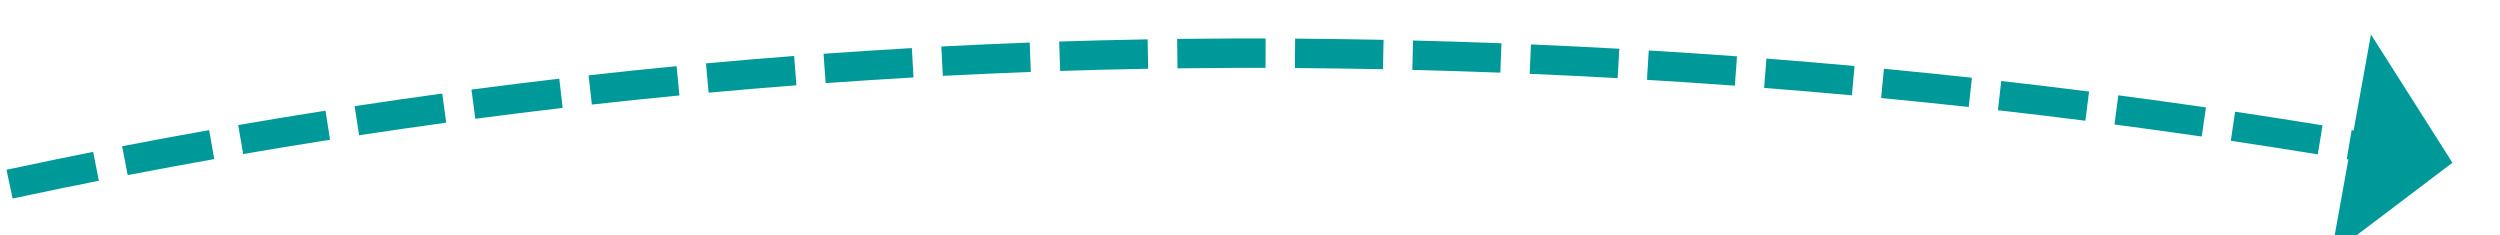 ﻿<?xml version="1.0" encoding="utf-8"?>
<svg version="1.1" xmlns:xlink="http://www.w3.org/1999/xlink" width="170px" height="16px" viewBox="1632 604  170 16" xmlns="http://www.w3.org/2000/svg">
  <g transform="matrix(0.602 -0.799 0.799 0.602 194.919 1614.946 )">
    <path d="M 1537.487 471.939  C 1535.619 471.212  1533.746 470.499  1531.868 469.797  L 1531.168 471.67  C 1533.038 472.369  1534.902 473.08  1536.762 473.803  L 1537.487 471.939  Z M 1544.934 474.91  C 1543.079 474.151  1541.219 473.404  1539.354 472.669  L 1538.621 474.53  C 1540.478 475.261  1542.329 476.005  1544.176 476.761  L 1544.934 474.91  Z M 1552.327 478.012  C 1550.486 477.22  1548.639 476.44  1546.787 475.673  L 1546.022 477.521  C 1547.865 478.285  1549.704 479.061  1551.537 479.849  L 1552.327 478.012  Z M 1559.664 481.244  C 1557.837 480.419  1556.005 479.607  1554.167 478.808  L 1553.369 480.641  C 1555.198 481.438  1557.023 482.246  1558.842 483.067  L 1559.664 481.244  Z M 1566.944 484.604  C 1565.131 483.748  1563.313 482.904  1561.49 482.072  L 1560.659 483.891  C 1562.475 484.72  1564.285 485.56  1566.089 486.413  L 1566.944 484.604  Z M 1574.162 488.093  C 1572.365 487.205  1570.562 486.329  1568.754 485.465  L 1567.892 487.269  C 1569.692 488.129  1571.487 489.002  1573.276 489.886  L 1574.162 488.093  Z M 1581.318 491.708  C 1579.537 490.789  1577.75 489.881  1575.957 488.985  L 1575.063 490.774  C 1576.848 491.666  1578.628 492.57  1580.401 493.485  L 1581.318 491.708  Z M 1588.41 495.449  C 1586.645 494.499  1584.874 493.559  1583.097 492.632  L 1582.172 494.405  C 1583.941 495.328  1585.704 496.263  1587.461 497.21  L 1588.41 495.449  Z M 1595.434 499.315  C 1593.686 498.333  1591.932 497.363  1590.172 496.404  L 1589.215 498.161  C 1590.968 499.115  1592.714 500.081  1594.454 501.059  L 1595.434 499.315  Z M 1602.388 503.307  C 1601.619 502.855  1600.848 502.406  1600.075 501.959  C 1599.112 501.403  1598.146 500.85  1597.179 500.301  L 1596.192 502.04  C 1597.155 502.587  1598.116 503.137  1599.075 503.691  C 1599.843 504.135  1600.61 504.582  1601.375 505.032  L 1602.388 503.307  Z M 1609.263 507.437  C 1607.555 506.387  1605.838 505.351  1604.115 504.327  L 1603.093 506.046  C 1604.809 507.065  1606.516 508.097  1608.216 509.141  L 1609.263 507.437  Z M 1616.055 511.701  C 1614.367 510.618  1612.672 509.548  1610.969 508.49  L 1609.914 510.189  C 1611.609 511.242  1613.296 512.307  1614.975 513.384  L 1616.055 511.701  Z M 1622.761 516.099  C 1621.095 514.983  1619.421 513.88  1617.739 512.788  L 1616.651 514.466  C 1618.325 515.552  1619.99 516.65  1621.648 517.761  L 1622.761 516.099  Z M 1629.379 520.629  C 1627.736 519.48  1626.084 518.344  1624.424 517.219  L 1623.302 518.875  C 1624.954 519.994  1626.598 521.125  1628.233 522.268  L 1629.379 520.629  Z M 1635.906 525.289  C 1634.286 524.108  1632.657 522.939  1631.019 521.782  L 1629.865 523.415  C 1631.495 524.567  1633.115 525.73  1634.728 526.905  L 1635.906 525.289  Z M 1642.339 530.077  C 1640.743 528.864  1639.137 527.663  1637.523 526.474  L 1636.337 528.084  C 1637.943 529.267  1639.541 530.462  1641.129 531.669  L 1642.339 530.077  Z M 1648.677 534.991  C 1647.105 533.747  1645.523 532.514  1643.933 531.294  L 1642.715 532.88  C 1644.298 534.095  1645.871 535.321  1647.436 536.559  L 1648.677 534.991  Z M 1654.916 540.03  C 1653.369 538.755  1651.812 537.491  1650.246 536.239  L 1648.997 537.801  C 1650.555 539.047  1652.104 540.304  1653.644 541.573  L 1654.916 540.03  Z M 1661.054 545.191  C 1659.533 543.885  1658.001 542.591  1656.46 541.308  L 1655.181 542.846  C 1656.714 544.122  1658.238 545.41  1659.752 546.709  L 1661.054 545.191  Z M 1667.088 550.474  C 1666.481 549.931  1665.872 549.39  1665.262 548.85  C 1664.369 548.063  1663.473 547.279  1662.573 546.5  L 1661.263 548.011  C 1662.158 548.787  1663.05 549.566  1663.938 550.35  C 1664.545 550.886  1665.151 551.425  1665.755 551.965  L 1667.088 550.474  Z M 1673.013 555.88  C 1671.545 554.514  1670.067 553.159  1668.58 551.815  L 1667.239 553.299  C 1668.719 554.636  1670.19 555.985  1671.65 557.344  L 1673.013 555.88  Z M 1678.829 561.402  C 1677.388 560.007  1675.938 558.623  1674.477 557.25  L 1673.107 558.707  C 1674.561 560.073  1676.004 561.451  1677.437 562.838  L 1678.829 561.402  Z M 1684.534 567.037  C 1683.122 565.614  1681.699 564.202  1680.265 562.8  L 1678.867 564.23  C 1680.293 565.625  1681.709 567.03  1683.115 568.446  L 1684.534 567.037  Z M 1690.127 572.785  C 1688.743 571.334  1687.349 569.894  1685.943 568.464  L 1684.517 569.866  C 1685.915 571.289  1687.303 572.722  1688.68 574.165  L 1690.127 572.785  Z M 1695.606 578.641  C 1694.251 577.164  1692.885 575.696  1691.508 574.239  L 1690.054 575.612  C 1691.424 577.062  1692.783 578.523  1694.132 579.993  L 1695.606 578.641  Z M 1700.967 584.606  C 1699.642 583.101  1698.305 581.607  1696.957 580.123  L 1695.476 581.467  C 1696.817 582.944  1698.148 584.431  1699.467 585.928  L 1700.967 584.606  Z M 1706.21 590.674  C 1704.914 589.144  1703.607 587.624  1702.289 586.113  L 1700.782 587.428  C 1702.094 588.931  1703.394 590.444  1704.683 591.967  L 1706.21 590.674  Z M 1711.331 596.846  C 1710.066 595.29  1708.789 593.744  1707.501 592.208  L 1705.969 593.493  C 1707.25 595.021  1708.521 596.56  1709.779 598.108  L 1711.331 596.846  Z M 1716.329 603.117  C 1715.095 601.537  1713.85 599.966  1712.592 598.404  L 1711.034 599.659  C 1712.286 601.213  1713.525 602.776  1714.753 604.348  L 1716.329 603.117  Z M 1721.202 609.487  C 1720.76 608.897  1720.317 608.309  1719.872 607.721  C 1719.106 606.711  1718.335 605.704  1717.56 604.7  L 1715.977 605.924  C 1716.749 606.922  1717.516 607.924  1718.278 608.929  C 1718.721 609.514  1719.162 610.099  1719.602 610.686  L 1721.202 609.487  Z M 1725.953 615.945  C 1724.78 614.32  1723.595 612.703  1722.401 611.094  L 1720.795 612.286  C 1721.984 613.888  1723.163 615.498  1724.332 617.116  L 1725.953 615.945  Z M 1730.59 622.486  C 1729.445 620.841  1728.289 619.203  1727.123 617.573  L 1725.497 618.736  C 1726.658 620.359  1727.808 621.99  1728.948 623.628  L 1730.59 622.486  Z M 1735.11 629.108  C 1733.995 627.442  1732.868 625.784  1731.731 624.134  L 1730.084 625.269  C 1731.216 626.912  1732.338 628.563  1733.448 630.221  L 1735.11 629.108  Z M 1739.513 635.808  C 1738.427 634.123  1737.33 632.446  1736.222 630.776  L 1734.555 631.881  C 1735.658 633.544  1736.751 635.214  1737.832 636.892  L 1739.513 635.808  Z M 1743.797 642.585  C 1742.741 640.882  1741.674 639.185  1740.595 637.495  L 1738.909 638.571  C 1739.983 640.254  1741.046 641.943  1742.097 643.639  L 1743.797 642.585  Z M 1747.961 649.437  C 1746.935 647.715  1745.898 646  1744.849 644.291  L 1743.145 645.337  C 1744.188 647.038  1745.221 648.746  1746.242 650.46  L 1747.961 649.437  Z M 1752.003 656.361  C 1751.008 654.621  1750.001 652.888  1748.983 651.161  L 1747.26 652.177  C 1748.274 653.896  1749.276 655.622  1750.267 657.354  L 1752.003 656.361  Z M 1755.922 663.355  C 1754.958 661.598  1753.982 659.847  1752.994 658.103  L 1751.254 659.088  C 1752.237 660.825  1753.209 662.568  1754.169 664.317  L 1755.922 663.355  Z M 1759.718 670.417  C 1758.785 668.643  1757.84 666.876  1756.883 665.114  L 1755.126 666.069  C 1756.078 667.822  1757.019 669.582  1757.948 671.348  L 1759.718 670.417  Z M 1761.173 673.205  C 1760.998 672.868  1760.823 672.53  1760.647 672.193  L 1758.873 673.116  C 1759.795 674.887  1760.704 676.663  1761.602 678.445  L 1761.173 673.205  Z M 1529.989 469.1  C 1528.108 468.406  1526.223 467.726  1524.333 467.057  L 1523.667 468.943  C 1525.548 469.608  1527.425 470.286  1529.297 470.976  L 1529.989 469.1  Z M 1753.062 676.171  L 1763 679  L 1766.634 669.328  L 1753.062 676.171  Z " fill-rule="nonzero" fill="#009999" stroke="none" />
  </g>
</svg>